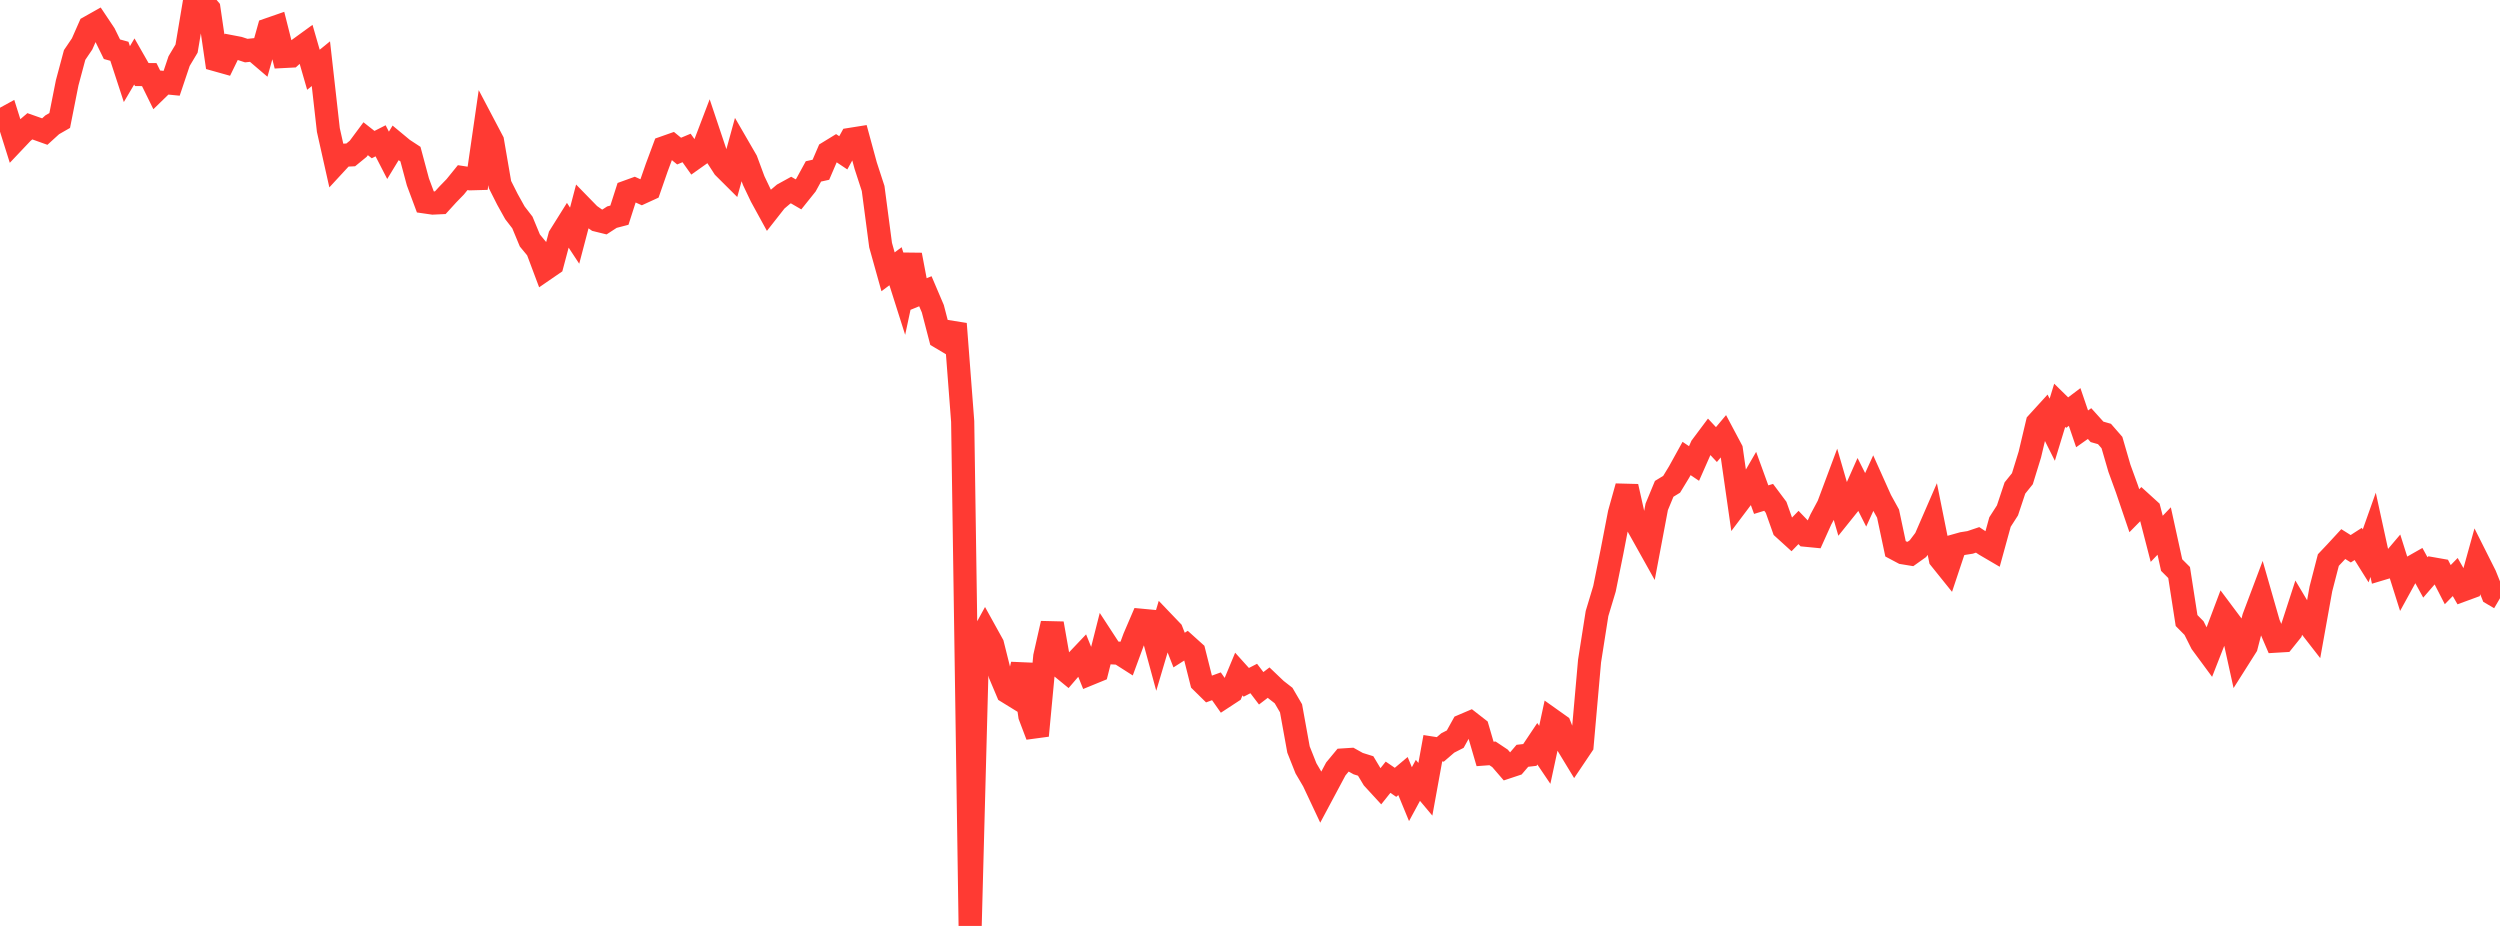 <?xml version="1.0" standalone="no"?>
<!DOCTYPE svg PUBLIC "-//W3C//DTD SVG 1.1//EN" "http://www.w3.org/Graphics/SVG/1.1/DTD/svg11.dtd">

<svg width="135" height="50" viewBox="0 0 135 50" preserveAspectRatio="none" 
  xmlns="http://www.w3.org/2000/svg"
  xmlns:xlink="http://www.w3.org/1999/xlink">


<polyline points="0.0, 6.53 0.403, 6.309 0.806, 7.59 1.209, 7.164 1.612, 6.819 2.015, 6.961 2.418, 7.105 2.821, 6.738 3.224, 6.507 3.627, 4.474 4.03, 2.969 4.433, 2.373 4.836, 1.46 5.239, 1.233 5.642, 1.836 6.045, 2.658 6.448, 2.769 6.851, 4.002 7.254, 3.319 7.657, 4.025 8.06, 4.029 8.463, 4.849 8.866, 4.457 9.269, 4.497 9.672, 3.298 10.075, 2.623 10.478, 0.221 10.881, 0.0 11.284, 0.478 11.687, 3.236 12.09, 3.349 12.493, 2.523 12.896, 2.6 13.299, 2.732 13.701, 2.69 14.104, 3.034 14.507, 1.592 14.91, 1.452 15.313, 3.05 15.716, 3.029 16.119, 2.664 16.522, 2.371 16.925, 3.767 17.328, 3.439 17.731, 7.019 18.134, 8.819 18.537, 8.383 18.94, 8.364 19.343, 8.034 19.746, 7.491 20.149, 7.808 20.552, 7.603 20.955, 8.387 21.358, 7.724 21.761, 8.058 22.164, 8.322 22.567, 9.824 22.97, 10.907 23.373, 10.965 23.776, 10.946 24.179, 10.504 24.582, 10.089 24.985, 9.592 25.388, 9.654 25.791, 9.643 26.194, 6.859 26.597, 7.624 27.0, 9.969 27.403, 10.768 27.806, 11.492 28.209, 12.014 28.612, 12.985 29.015, 13.473 29.418, 14.547 29.821, 14.27 30.224, 12.757 30.627, 12.113 31.03, 12.726 31.433, 11.192 31.836, 11.605 32.239, 11.888 32.642, 11.987 33.045, 11.725 33.448, 11.62 33.851, 10.363 34.254, 10.217 34.657, 10.399 35.06, 10.214 35.463, 9.054 35.866, 7.972 36.269, 7.83 36.672, 8.159 37.075, 7.99 37.478, 8.557 37.881, 8.271 38.284, 7.214 38.687, 8.416 39.09, 9.039 39.493, 9.44 39.896, 7.972 40.299, 8.668 40.701, 9.755 41.104, 10.601 41.507, 11.337 41.91, 10.824 42.313, 10.483 42.716, 10.262 43.119, 10.496 43.522, 9.993 43.925, 9.256 44.328, 9.167 44.731, 8.23 45.134, 7.983 45.537, 8.252 45.94, 7.523 46.343, 7.459 46.746, 8.941 47.149, 10.178 47.552, 13.236 47.955, 14.678 48.358, 14.376 48.761, 15.645 49.164, 13.763 49.567, 15.892 49.97, 15.727 50.373, 16.673 50.776, 18.221 51.179, 18.461 51.582, 17.487 51.985, 22.758 52.388, 50.0 52.791, 34.808 53.194, 34.073 53.597, 34.801 54.0, 36.414 54.403, 37.368 54.806, 37.616 55.209, 35.876 55.612, 38.66 56.015, 39.723 56.418, 35.448 56.821, 33.667 57.224, 35.955 57.627, 36.285 58.03, 35.816 58.433, 35.391 58.836, 36.389 59.239, 36.224 59.642, 34.634 60.045, 35.252 60.448, 35.274 60.851, 35.531 61.254, 34.436 61.657, 33.497 62.06, 33.535 62.463, 35.016 62.866, 33.656 63.269, 34.077 63.672, 35.104 64.075, 34.847 64.478, 35.21 64.881, 36.81 65.284, 37.207 65.687, 37.06 66.09, 37.633 66.493, 37.369 66.896, 36.399 67.299, 36.846 67.701, 36.639 68.104, 37.168 68.507, 36.861 68.91, 37.245 69.313, 37.559 69.716, 38.249 70.119, 40.474 70.522, 41.49 70.925, 42.175 71.328, 43.032 71.731, 42.278 72.134, 41.523 72.537, 41.037 72.94, 41.011 73.343, 41.236 73.746, 41.362 74.149, 42.036 74.552, 42.475 74.955, 41.97 75.358, 42.246 75.761, 41.907 76.164, 42.885 76.567, 42.14 76.97, 42.621 77.373, 40.404 77.776, 40.467 78.179, 40.12 78.582, 39.914 78.985, 39.188 79.388, 39.016 79.791, 39.33 80.194, 40.712 80.597, 40.682 81.0, 40.951 81.403, 41.418 81.806, 41.284 82.209, 40.813 82.612, 40.767 83.015, 40.164 83.418, 40.761 83.821, 38.889 84.224, 39.175 84.627, 40.193 85.03, 40.857 85.433, 40.257 85.836, 35.698 86.239, 33.132 86.642, 31.795 87.045, 29.801 87.448, 27.715 87.851, 26.272 88.254, 28.072 88.657, 28.789 89.06, 29.51 89.463, 27.371 89.866, 26.397 90.269, 26.151 90.672, 25.488 91.075, 24.758 91.478, 25.029 91.881, 24.115 92.284, 23.576 92.687, 24.007 93.09, 23.527 93.493, 24.285 93.896, 27.099 94.299, 26.564 94.701, 25.871 95.104, 26.98 95.507, 26.857 95.91, 27.396 96.313, 28.532 96.716, 28.898 97.119, 28.484 97.522, 28.903 97.925, 28.942 98.328, 28.048 98.731, 27.294 99.134, 26.215 99.537, 27.603 99.94, 27.101 100.343, 26.192 100.746, 26.991 101.149, 26.106 101.552, 27.005 101.955, 27.735 102.358, 29.635 102.761, 29.849 103.164, 29.915 103.567, 29.628 103.97, 29.095 104.373, 28.168 104.776, 30.174 105.179, 30.675 105.582, 29.466 105.985, 29.353 106.388, 29.289 106.791, 29.153 107.194, 29.419 107.597, 29.655 108.0, 28.19 108.403, 27.562 108.806, 26.352 109.209, 25.851 109.612, 24.544 110.015, 22.842 110.418, 22.4 110.821, 23.205 111.224, 21.886 111.627, 22.281 112.03, 21.977 112.433, 23.158 112.836, 22.873 113.239, 23.32 113.642, 23.435 114.045, 23.898 114.448, 25.285 114.851, 26.393 115.254, 27.578 115.657, 27.168 116.06, 27.534 116.463, 29.097 116.866, 28.675 117.269, 30.514 117.672, 30.916 118.075, 33.509 118.478, 33.917 118.881, 34.72 119.284, 35.267 119.687, 34.239 120.09, 33.168 120.493, 33.707 120.896, 35.538 121.299, 34.901 121.701, 33.347 122.104, 32.277 122.507, 33.684 122.91, 34.621 123.313, 34.597 123.716, 34.096 124.119, 32.853 124.522, 33.53 124.925, 34.048 125.328, 31.803 125.731, 30.243 126.134, 29.817 126.537, 29.38 126.94, 29.633 127.343, 29.373 127.746, 30.017 128.149, 28.881 128.552, 30.728 128.955, 30.607 129.358, 30.132 129.761, 31.409 130.164, 30.675 130.567, 30.446 130.97, 31.182 131.373, 30.716 131.776, 30.787 132.179, 31.571 132.582, 31.159 132.985, 31.864 133.388, 31.716 133.791, 30.263 134.194, 31.065 134.597, 32.068 135.0, 32.304" fill="none" stroke="#ff3a33" stroke-width="1.25"/>

</svg>